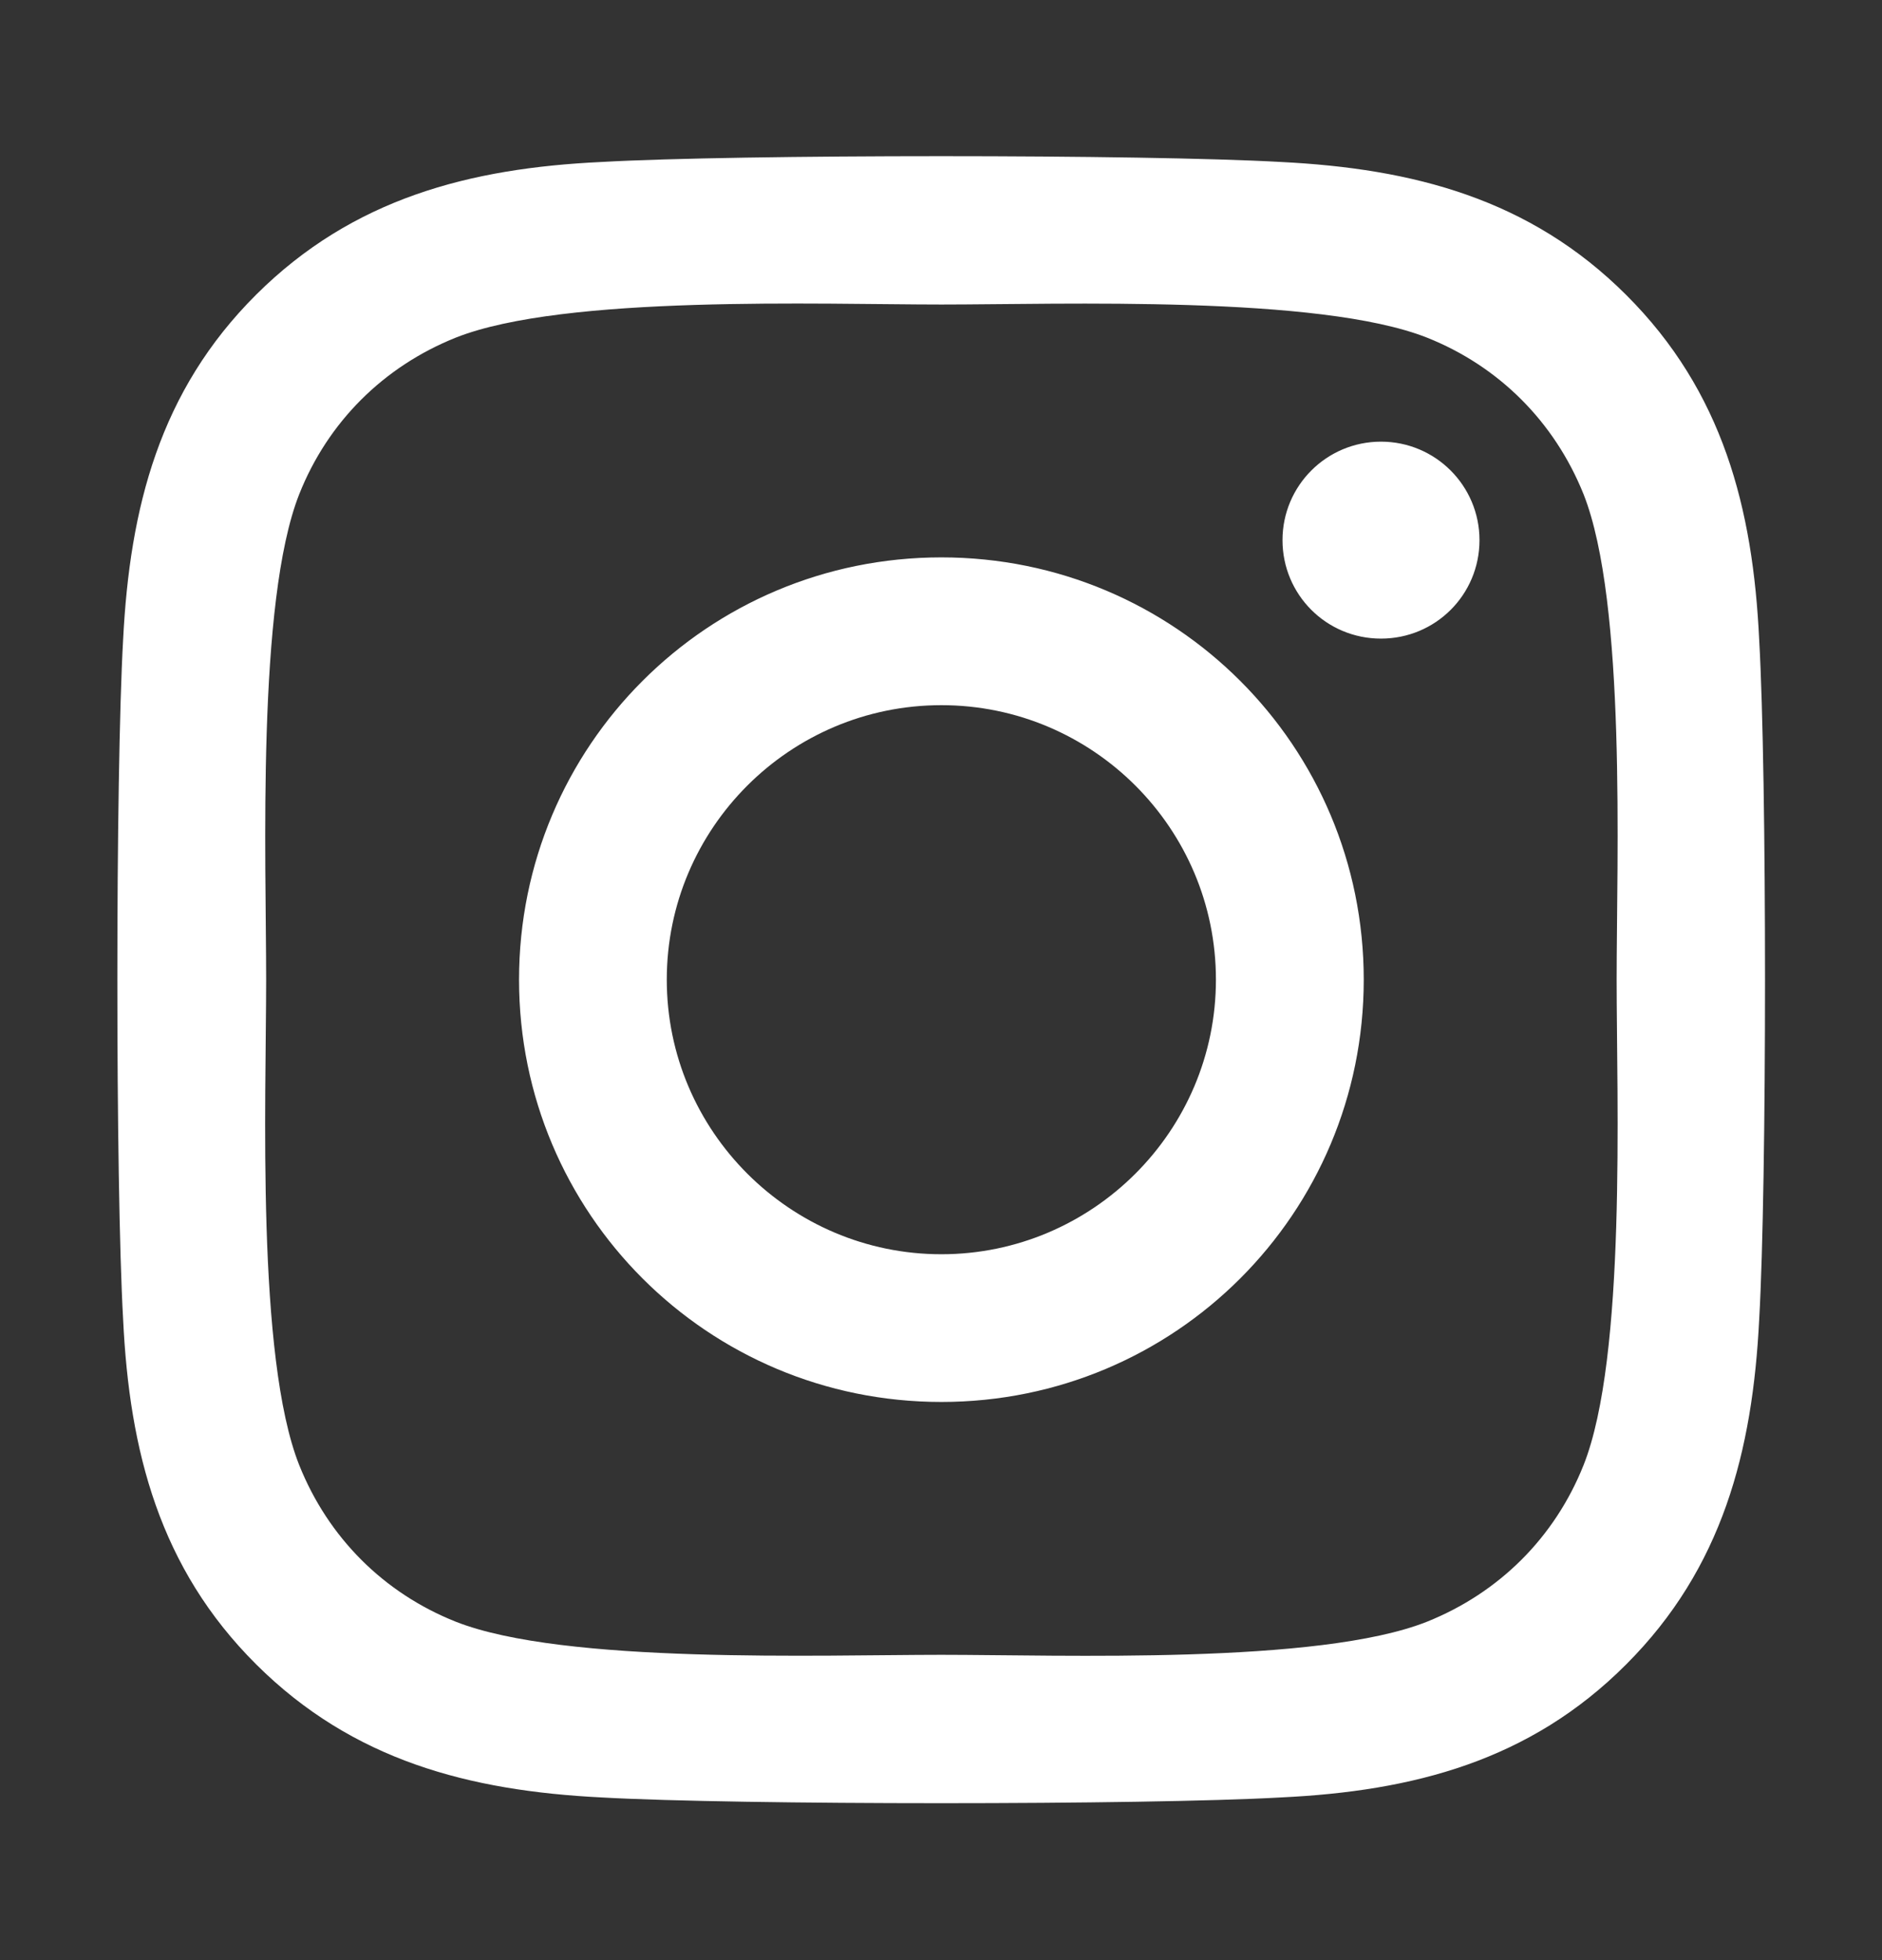 <?xml version="1.0" encoding="UTF-8"?>
<svg xmlns="http://www.w3.org/2000/svg" width="24" height="25" viewBox="0 0 24 25" fill="none">
  <rect x="0" y="0" width="24" height="25" fill="#333333" stroke="none"/>
  <path d="M12.005 7.109C9.024 7.109 6.619 9.514 6.619 12.495C6.619 15.476 9.024 17.881 12.005 17.881C14.986 17.881 17.391 15.476 17.391 12.495C17.391 9.514 14.986 7.109 12.005 7.109ZM12.005 15.997C10.078 15.997 8.503 14.427 8.503 12.495C8.503 10.564 10.073 8.994 12.005 8.994C13.936 8.994 15.506 10.564 15.506 12.495C15.506 14.427 13.931 15.997 12.005 15.997ZM18.867 6.889C18.867 7.587 18.305 8.145 17.611 8.145C16.913 8.145 16.355 7.583 16.355 6.889C16.355 6.195 16.917 5.633 17.611 5.633C18.305 5.633 18.867 6.195 18.867 6.889ZM22.434 8.164C22.355 6.481 21.97 4.991 20.738 3.762C19.509 2.534 18.019 2.15 16.336 2.066C14.602 1.967 9.403 1.967 7.669 2.066C5.991 2.145 4.5 2.53 3.267 3.758C2.034 4.986 1.655 6.476 1.57 8.159C1.472 9.894 1.472 15.092 1.57 16.826C1.65 18.509 2.034 20 3.267 21.228C4.5 22.456 5.986 22.84 7.669 22.925C9.403 23.023 14.602 23.023 16.336 22.925C18.019 22.845 19.509 22.461 20.738 21.228C21.966 20 22.35 18.509 22.434 16.826C22.533 15.092 22.533 9.898 22.434 8.164ZM20.194 18.687C19.828 19.606 19.12 20.314 18.197 20.684C16.814 21.233 13.533 21.106 12.005 21.106C10.477 21.106 7.191 21.228 5.813 20.684C4.894 20.319 4.186 19.611 3.816 18.687C3.267 17.305 3.394 14.023 3.394 12.495C3.394 10.967 3.272 7.681 3.816 6.303C4.181 5.384 4.889 4.676 5.813 4.306C7.195 3.758 10.477 3.884 12.005 3.884C13.533 3.884 16.819 3.762 18.197 4.306C19.116 4.672 19.823 5.38 20.194 6.303C20.742 7.686 20.616 10.967 20.616 12.495C20.616 14.023 20.742 17.309 20.194 18.687Z" fill="white"></path>
</svg>
